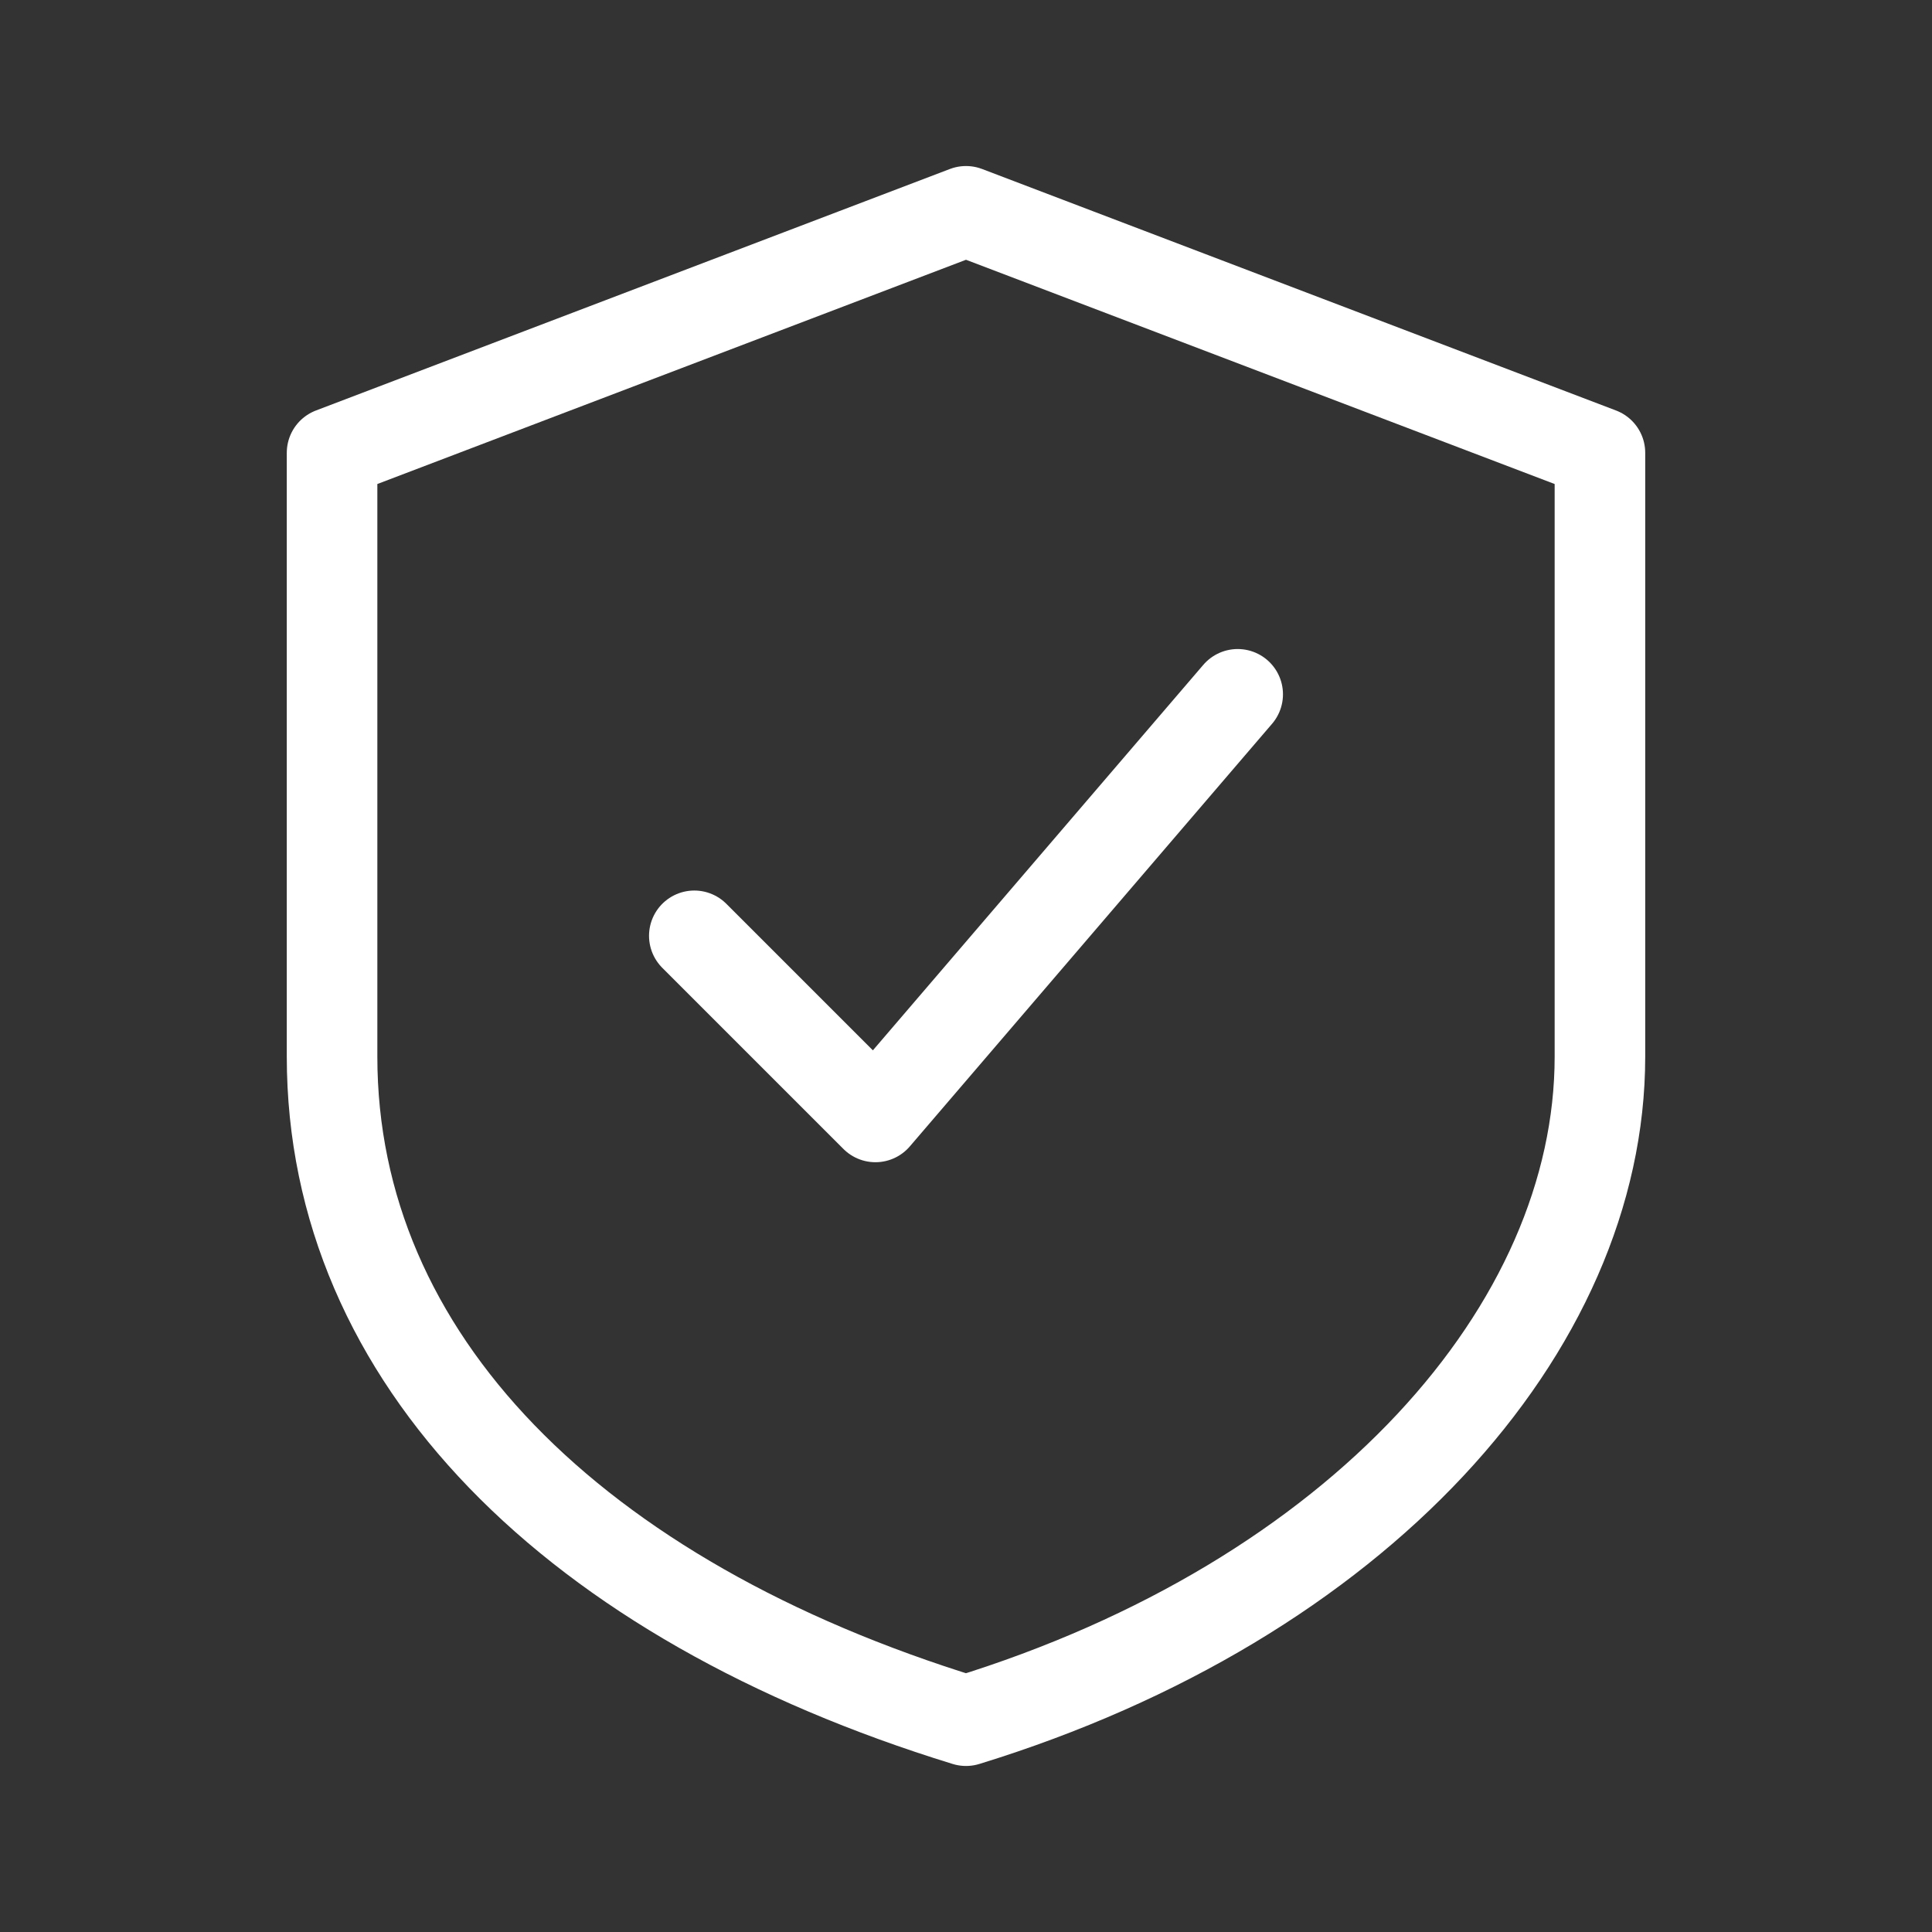 <svg width="32" height="32" viewBox="0 0 32 32" fill="none" xmlns="http://www.w3.org/2000/svg">
<rect x="0" y="0" width="32" height="32" fill="#333333" stroke="none"/>
<path d="M16 3.5L26.5 7.5V17.5C26.5 22 22.5 26.5 16 28.5C9.5 26.5 5.5 22.5 5.5 17.5V7.5L16 3.5Z" stroke="white" stroke-width="1.5" stroke-linecap="round" stroke-linejoin="round"/>
<path d="M11.5 15.5L14.5 18.5L20.5 11.5" stroke="white" stroke-width="1.5" stroke-linecap="round" stroke-linejoin="round"/>
</svg>
